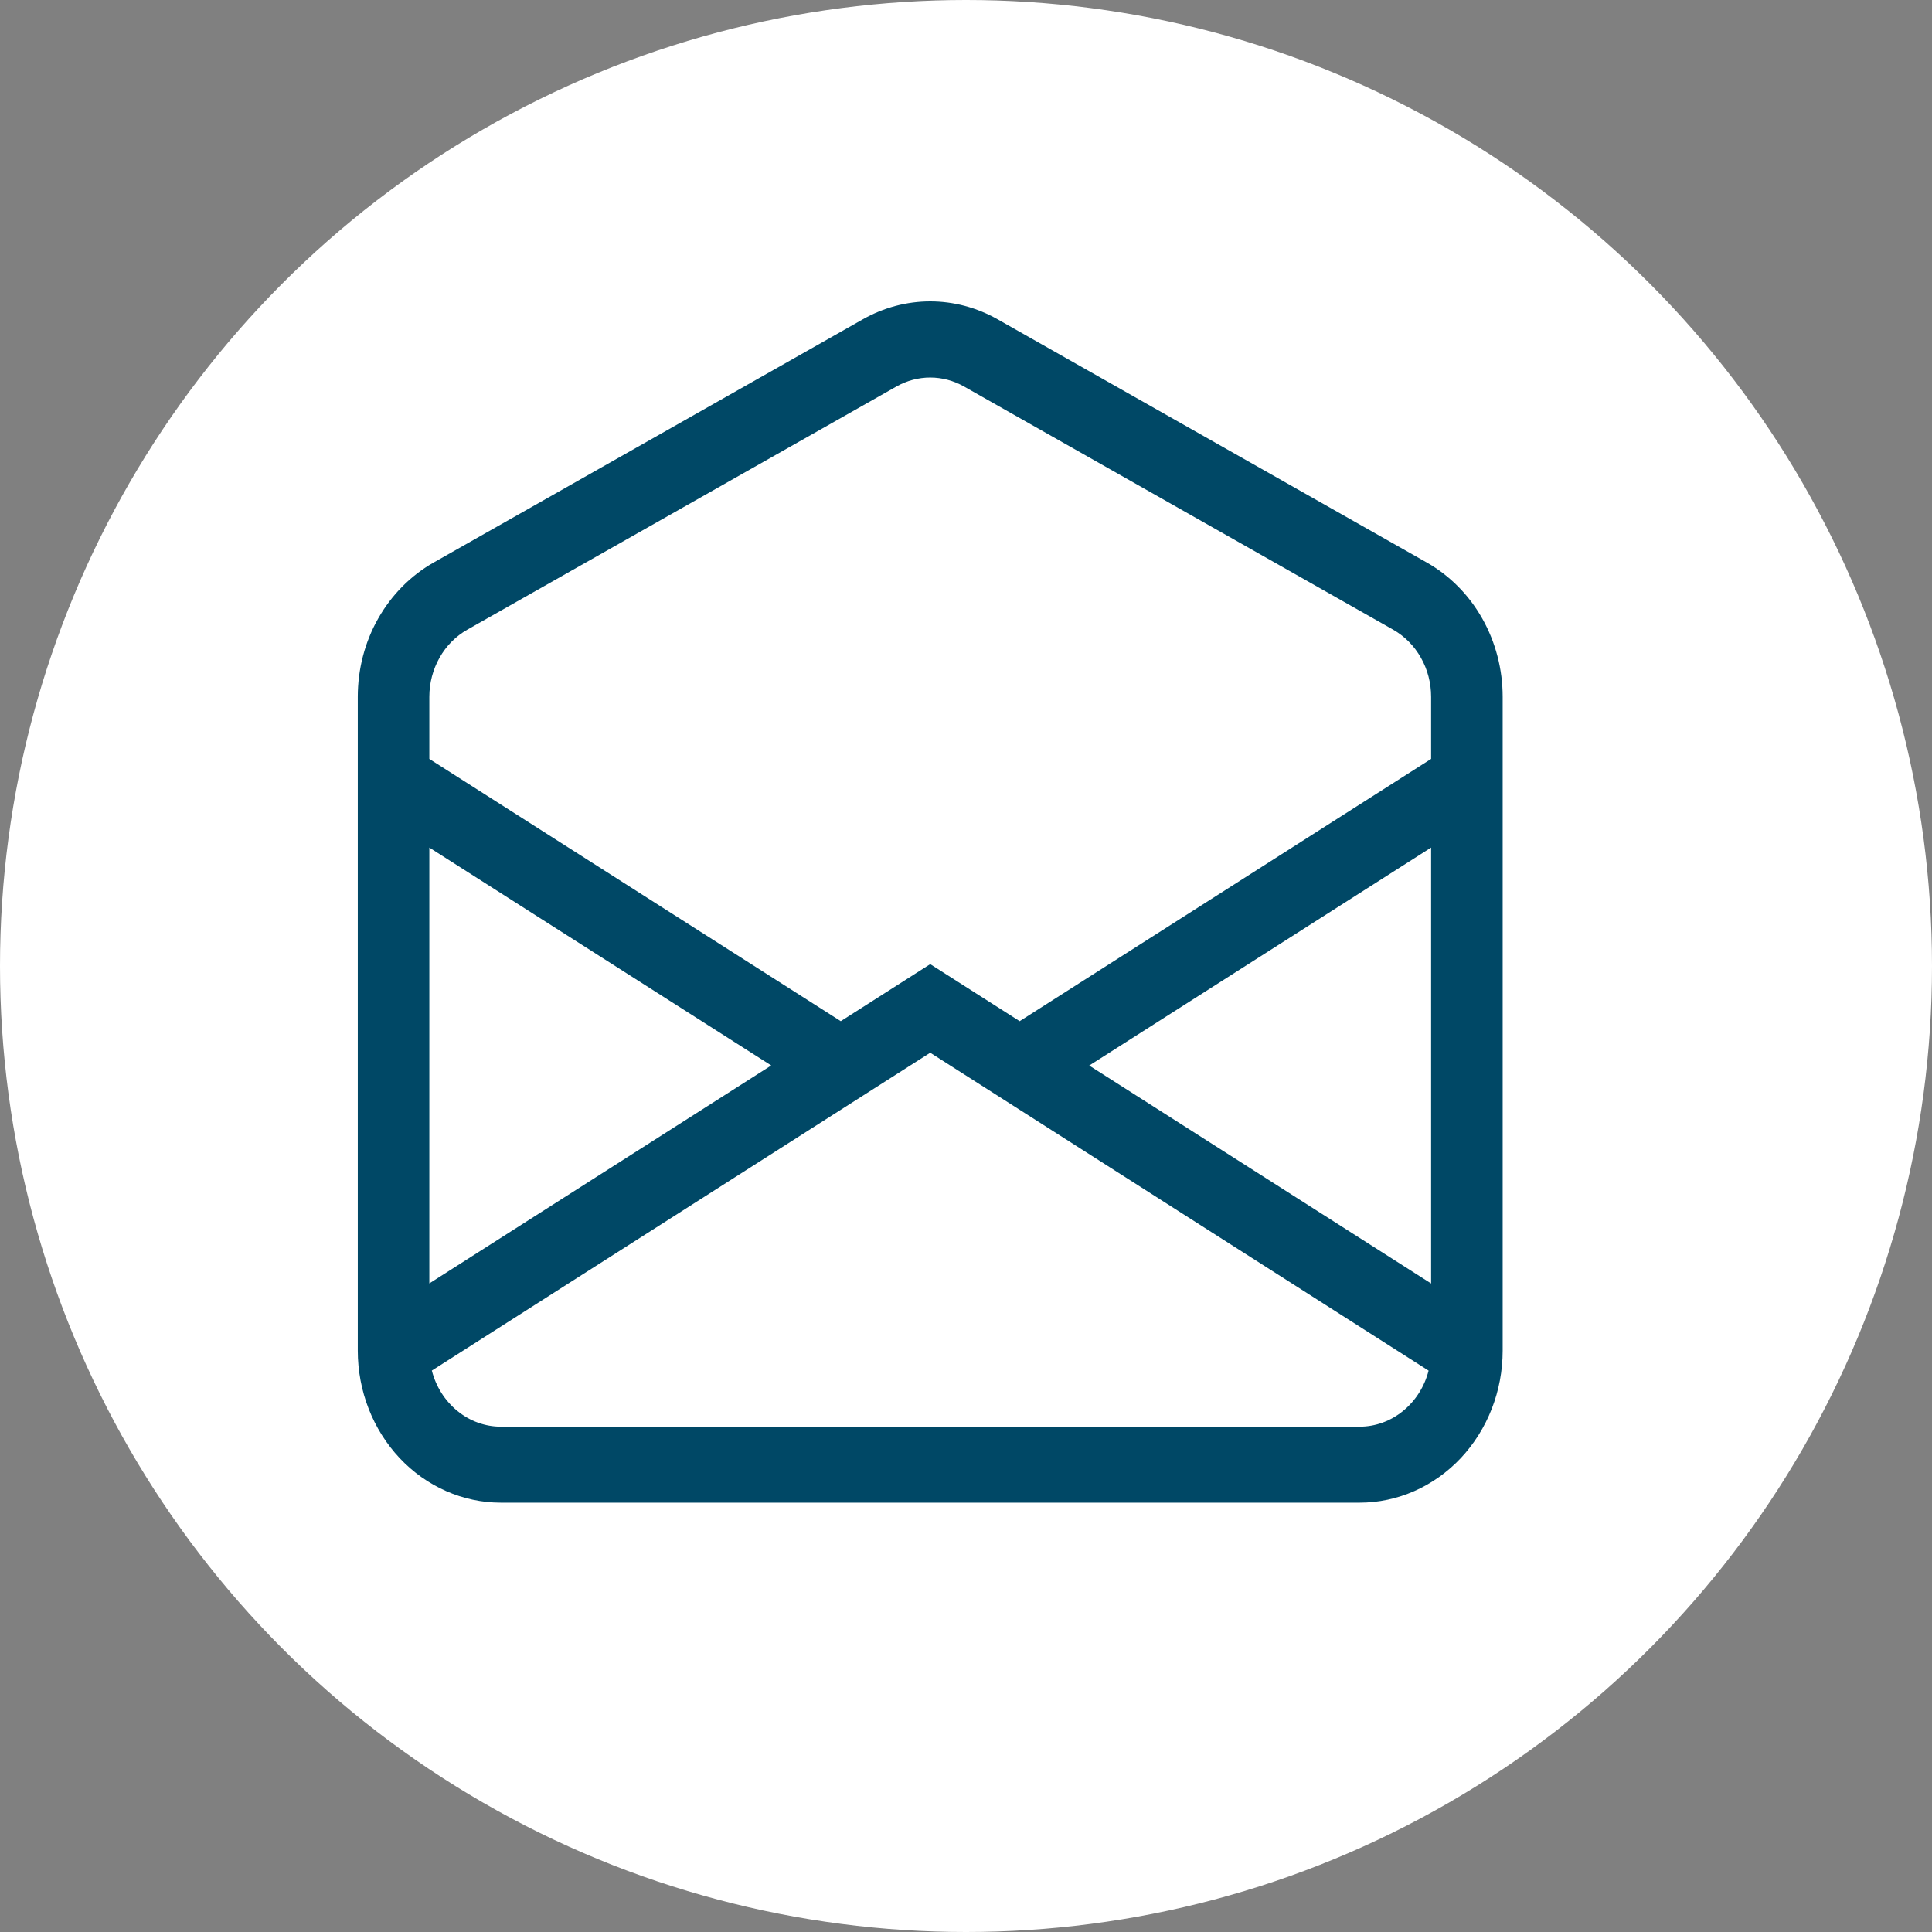 <?xml version="1.0" encoding="UTF-8"?> <svg xmlns="http://www.w3.org/2000/svg" width="27" height="27" viewBox="0 0 27 27" fill="none"><rect x="0" y="0" width="27" height="27" fill="#808080" stroke="none"/><circle cx="13.5" cy="13.5" r="13.5" fill="white"></circle><g clip-path="url(#clip0_618_408)"><path d="M13.47 5.4C13.325 5.319 13.164 5.276 13 5.276C12.836 5.276 12.675 5.319 12.53 5.4L6.53 8.8C6.37 8.891 6.236 9.026 6.143 9.191C6.05 9.356 6 9.545 6 9.738V10.606L11.75 14.271L13 13.474L14.25 14.271L20 10.606V9.738C20 9.545 19.951 9.356 19.857 9.191C19.764 9.026 19.63 8.891 19.47 8.8L13.47 5.4ZM20 11.845L15.222 14.891L20 17.937V11.845ZM19.965 19.155L13 14.712L6.035 19.154C6.093 19.379 6.218 19.577 6.393 19.719C6.567 19.861 6.78 19.938 7 19.938H19C19.22 19.938 19.433 19.861 19.607 19.719C19.782 19.577 19.907 19.38 19.965 19.155ZM6 17.936L10.778 14.89L6 11.845V17.936ZM12.059 4.462C12.349 4.298 12.672 4.212 13 4.212C13.328 4.212 13.651 4.298 13.941 4.462L19.941 7.862C20.261 8.044 20.529 8.314 20.715 8.644C20.901 8.974 21 9.352 21 9.738V18.875C21 19.439 20.789 19.979 20.414 20.378C20.039 20.776 19.53 21 19 21H7C6.47 21 5.961 20.776 5.586 20.378C5.211 19.979 5 19.439 5 18.875V9.738C5 9.352 5.098 8.974 5.285 8.644C5.472 8.314 5.739 8.044 6.059 7.862L12.059 4.462Z" fill="#004866"></path></g><defs><clipPath id="clip0_618_408"><rect width="16" height="17" fill="white" transform="translate(5 4)"></rect></clipPath></defs></svg> 